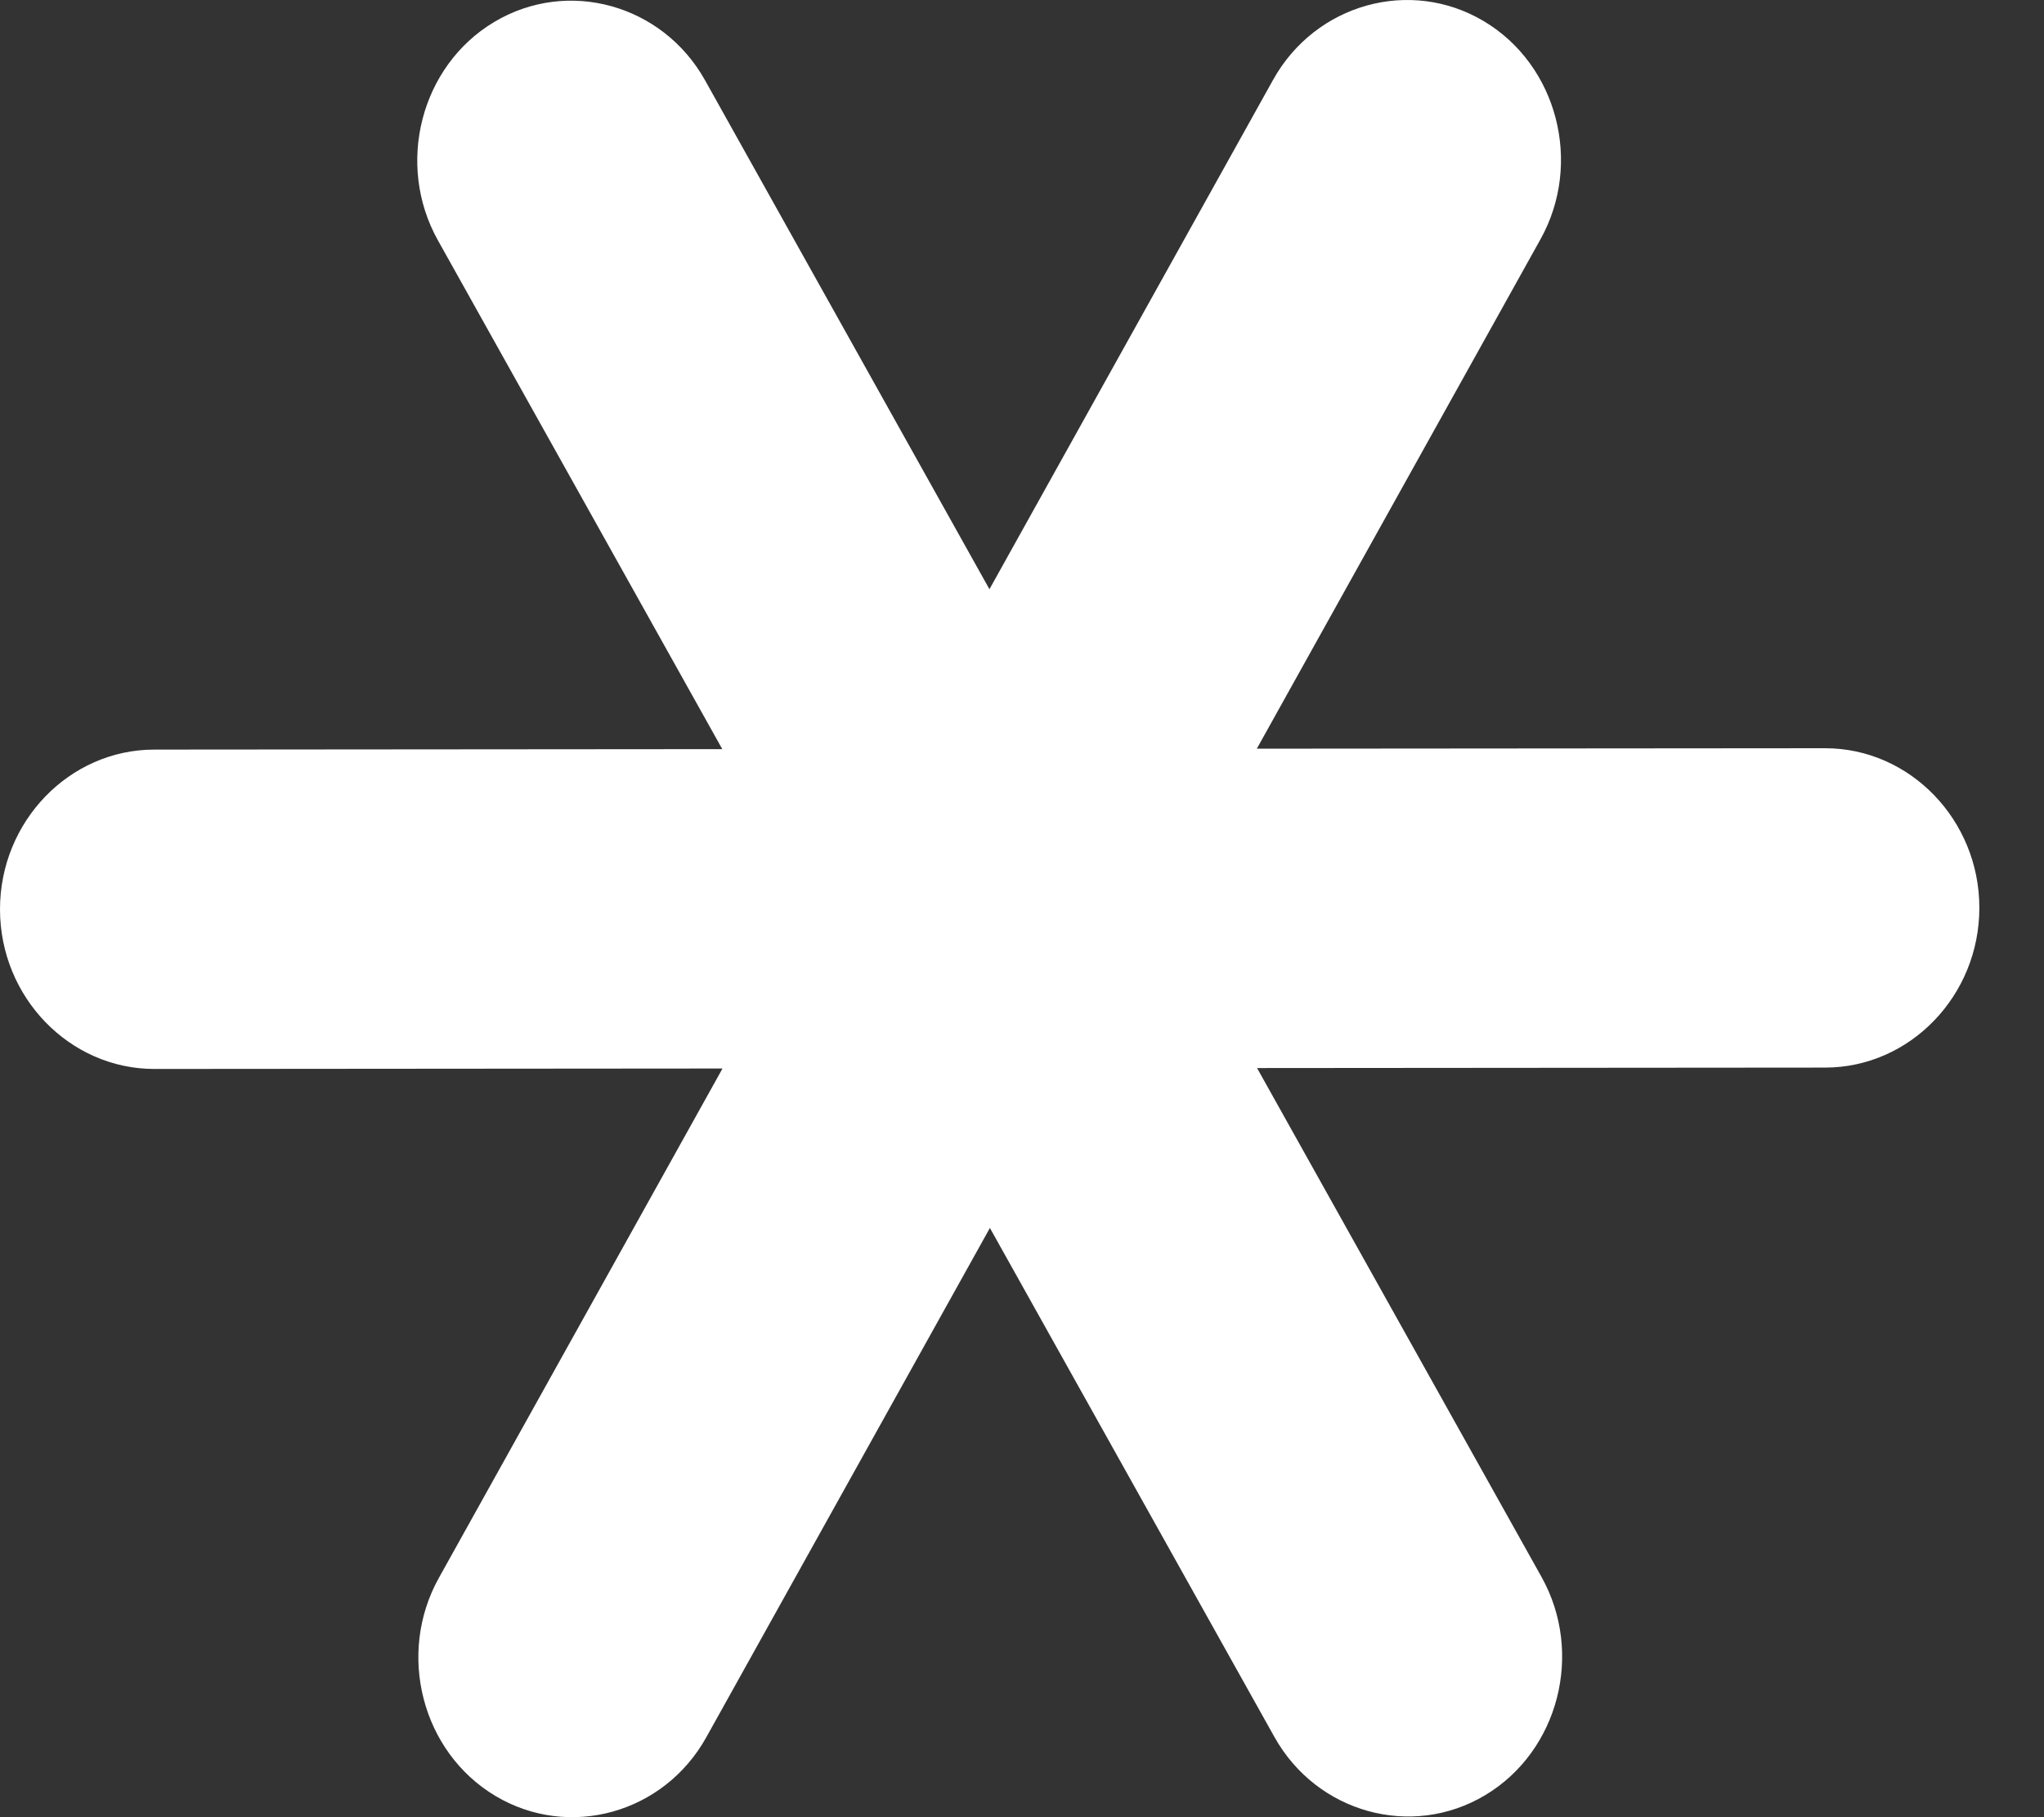 <svg xmlns="http://www.w3.org/2000/svg" xmlns:xlink="http://www.w3.org/1999/xlink" width="27px" height="24px" viewBox="0 0 27 24"><rect x="0" y="0" width="27" height="24" fill="#333333" stroke="none"/><title>Fill 1</title><g id="Landing-page" stroke="none" stroke-width="1" fill="none" fill-rule="evenodd"><g id="Landing" transform="translate(-287, -1078)" fill="#FFFFFF"><g id="carosello" transform="translate(0, 880)"><g id="text" transform="translate(50, 194)"><path d="M261.107,13.882 L253.602,13.888 L257.349,7.16 C257.909,6.155 257.572,4.859 256.601,4.28 C255.63,3.701 254.377,4.049 253.817,5.054 L250.07,11.782 L246.313,5.06 C245.751,4.056 244.498,3.71 243.527,4.291 C242.557,4.871 242.223,6.169 242.784,7.173 L246.541,13.894 L239.037,13.9 C237.915,13.901 236.999,14.851 237,16.011 C237.001,17.17 237.919,18.119 239.04,18.118 L246.544,18.112 L242.797,24.84 C242.237,25.845 242.574,27.141 243.545,27.72 C244.517,28.299 245.769,27.951 246.329,26.946 L250.076,20.218 L253.834,26.94 C254.395,27.944 255.648,28.29 256.619,27.709 C257.589,27.128 257.924,25.832 257.363,24.828 L253.605,18.106 L261.11,18.1 C262.231,18.099 263.147,17.149 263.146,15.989 C263.146,14.829 262.228,13.881 261.107,13.882" id="Fill-1"></path></g></g></g></g></svg>